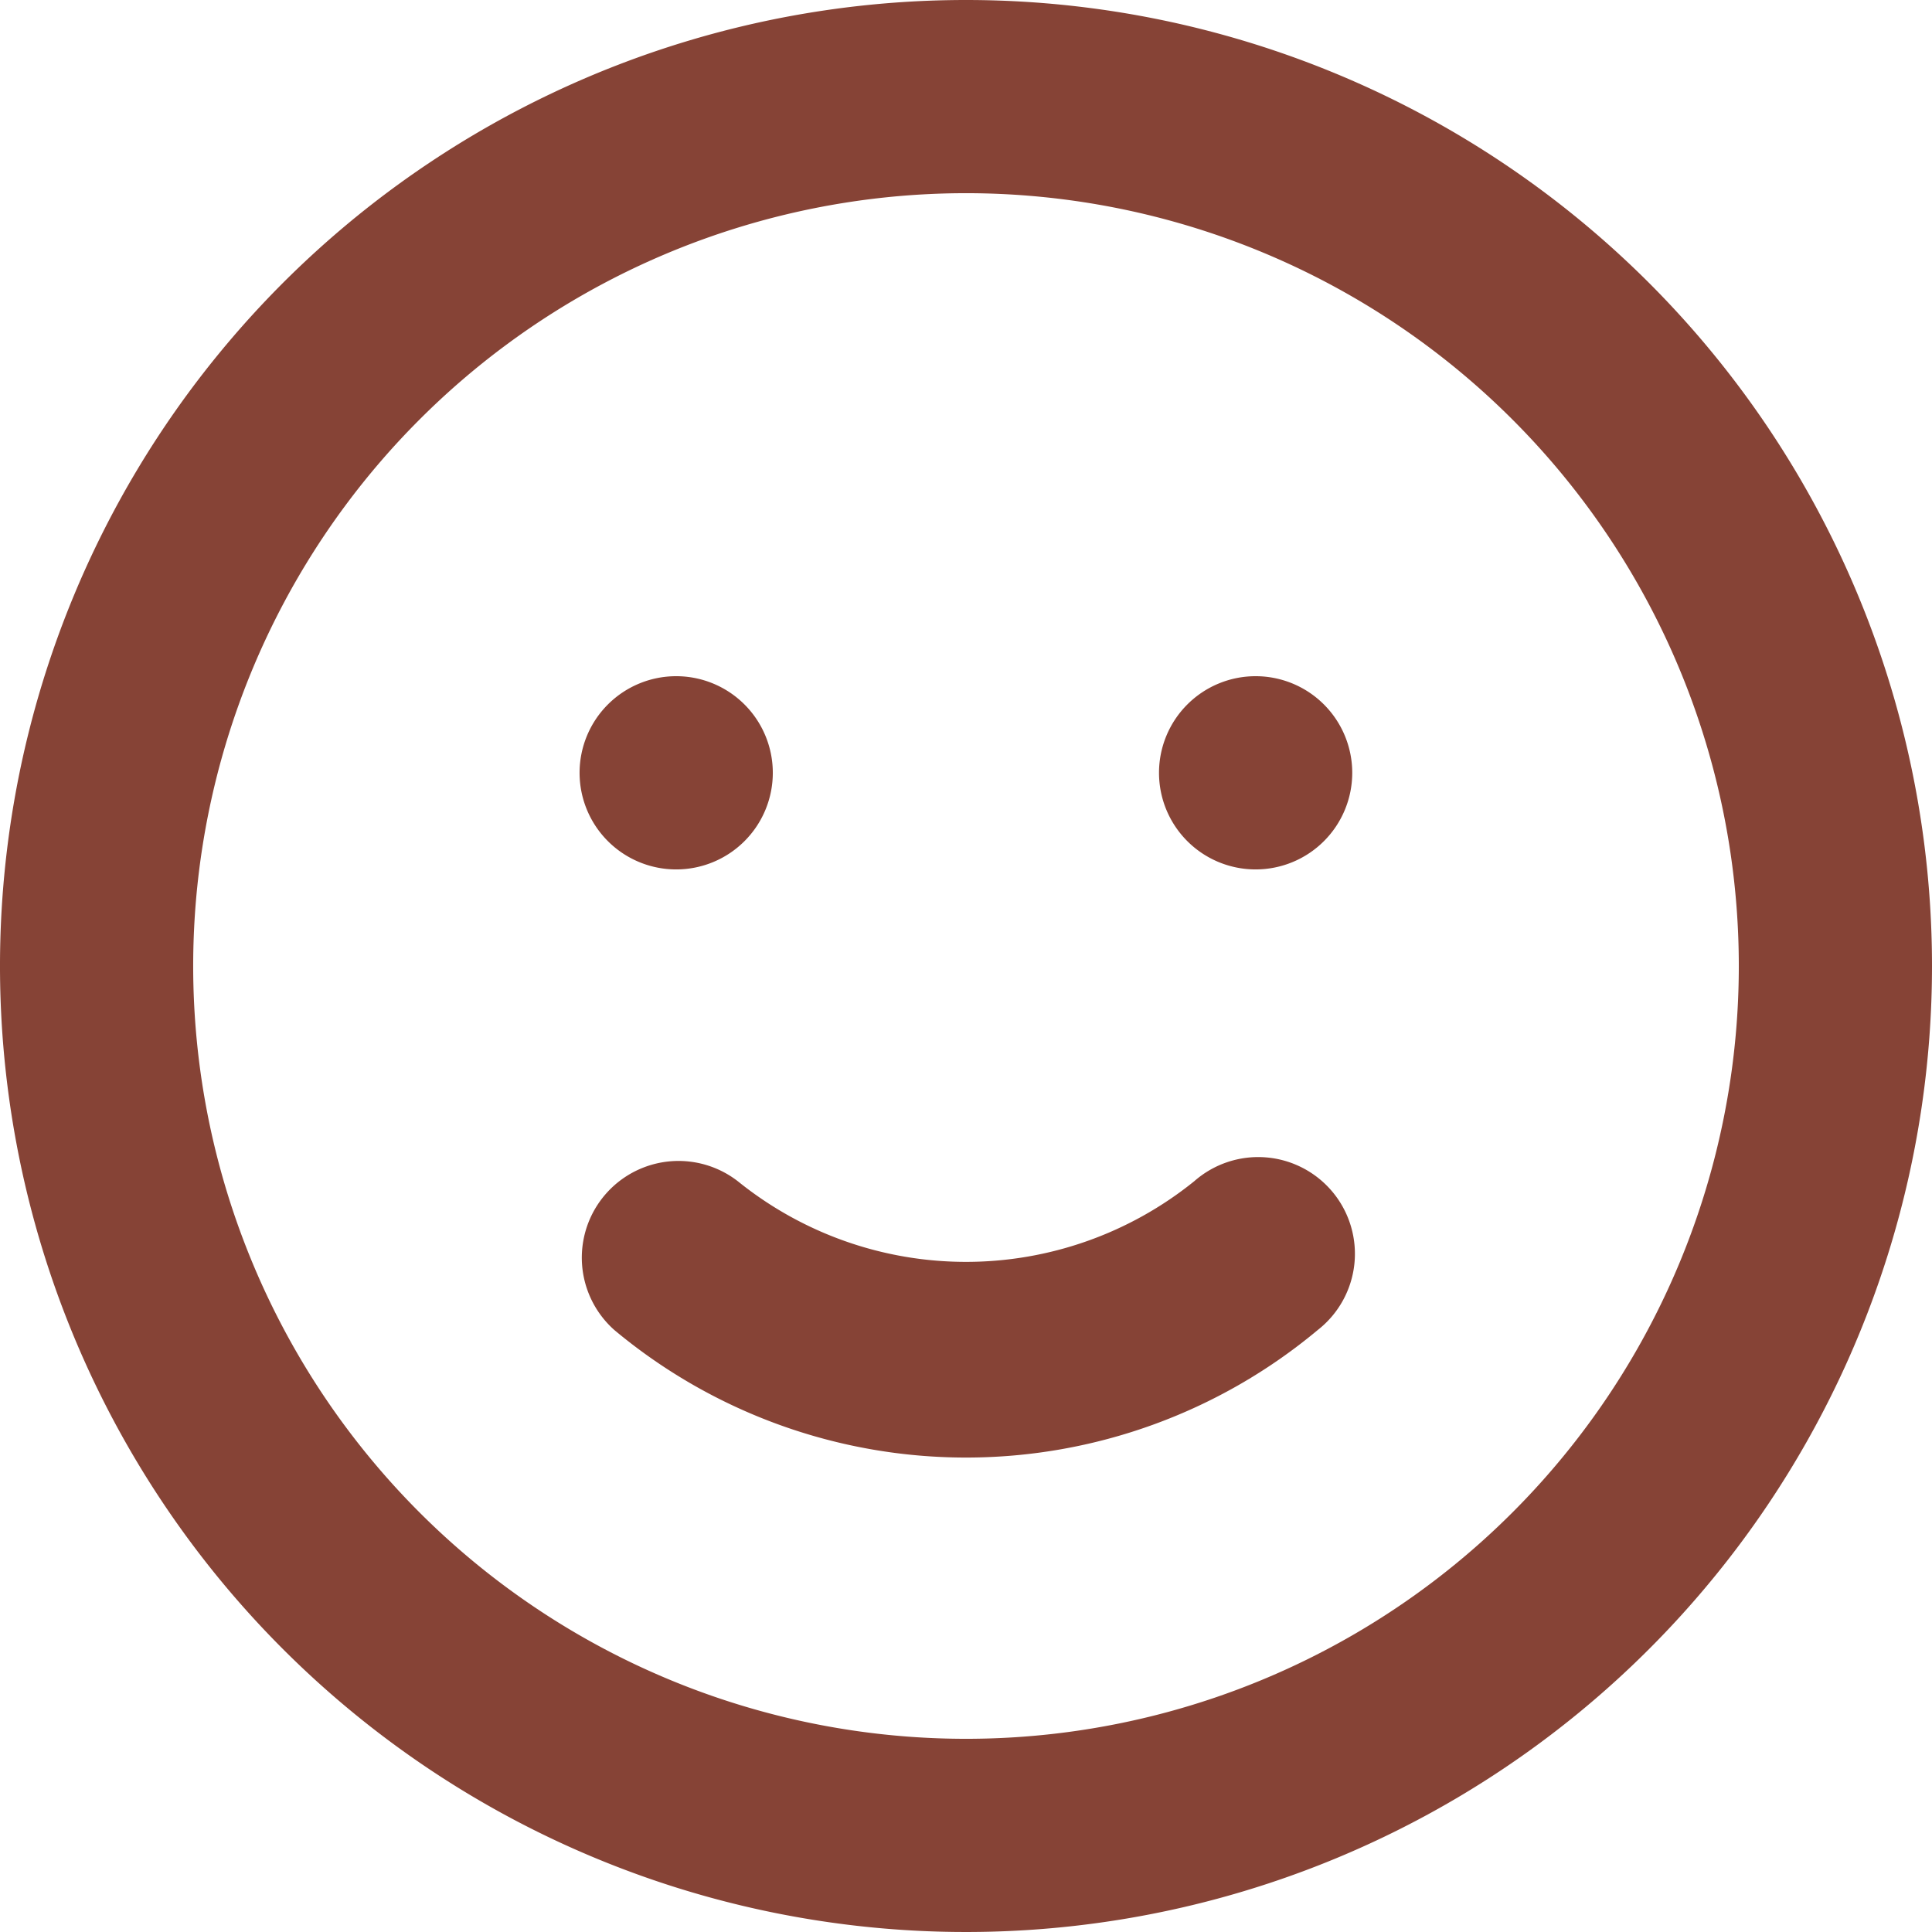 <svg xmlns="http://www.w3.org/2000/svg" width="53.292" height="53.292" viewBox="0 0 53.292 53.292">
  <path id="Path_996" data-name="Path 996" d="M34.935,34.588a10.019,10.019,0,0,1-12.577,0,2.668,2.668,0,0,0-3.411,4.1,15.135,15.135,0,0,0,19.4,0,2.668,2.668,0,1,0-3.411-4.1ZM20.652,25.982a2.665,2.665,0,1,0-2.665-2.665A2.665,2.665,0,0,0,20.652,25.982ZM36.64,20.652A2.665,2.665,0,1,0,39.3,23.317,2.665,2.665,0,0,0,36.64,20.652ZM28.646,2A26.646,26.646,0,1,0,55.292,28.646,26.646,26.646,0,0,0,28.646,2Zm0,47.963A21.317,21.317,0,1,1,49.963,28.646,21.317,21.317,0,0,1,28.646,49.963Z" transform="translate(-2 -2)" fill="#864336"/>
</svg>
